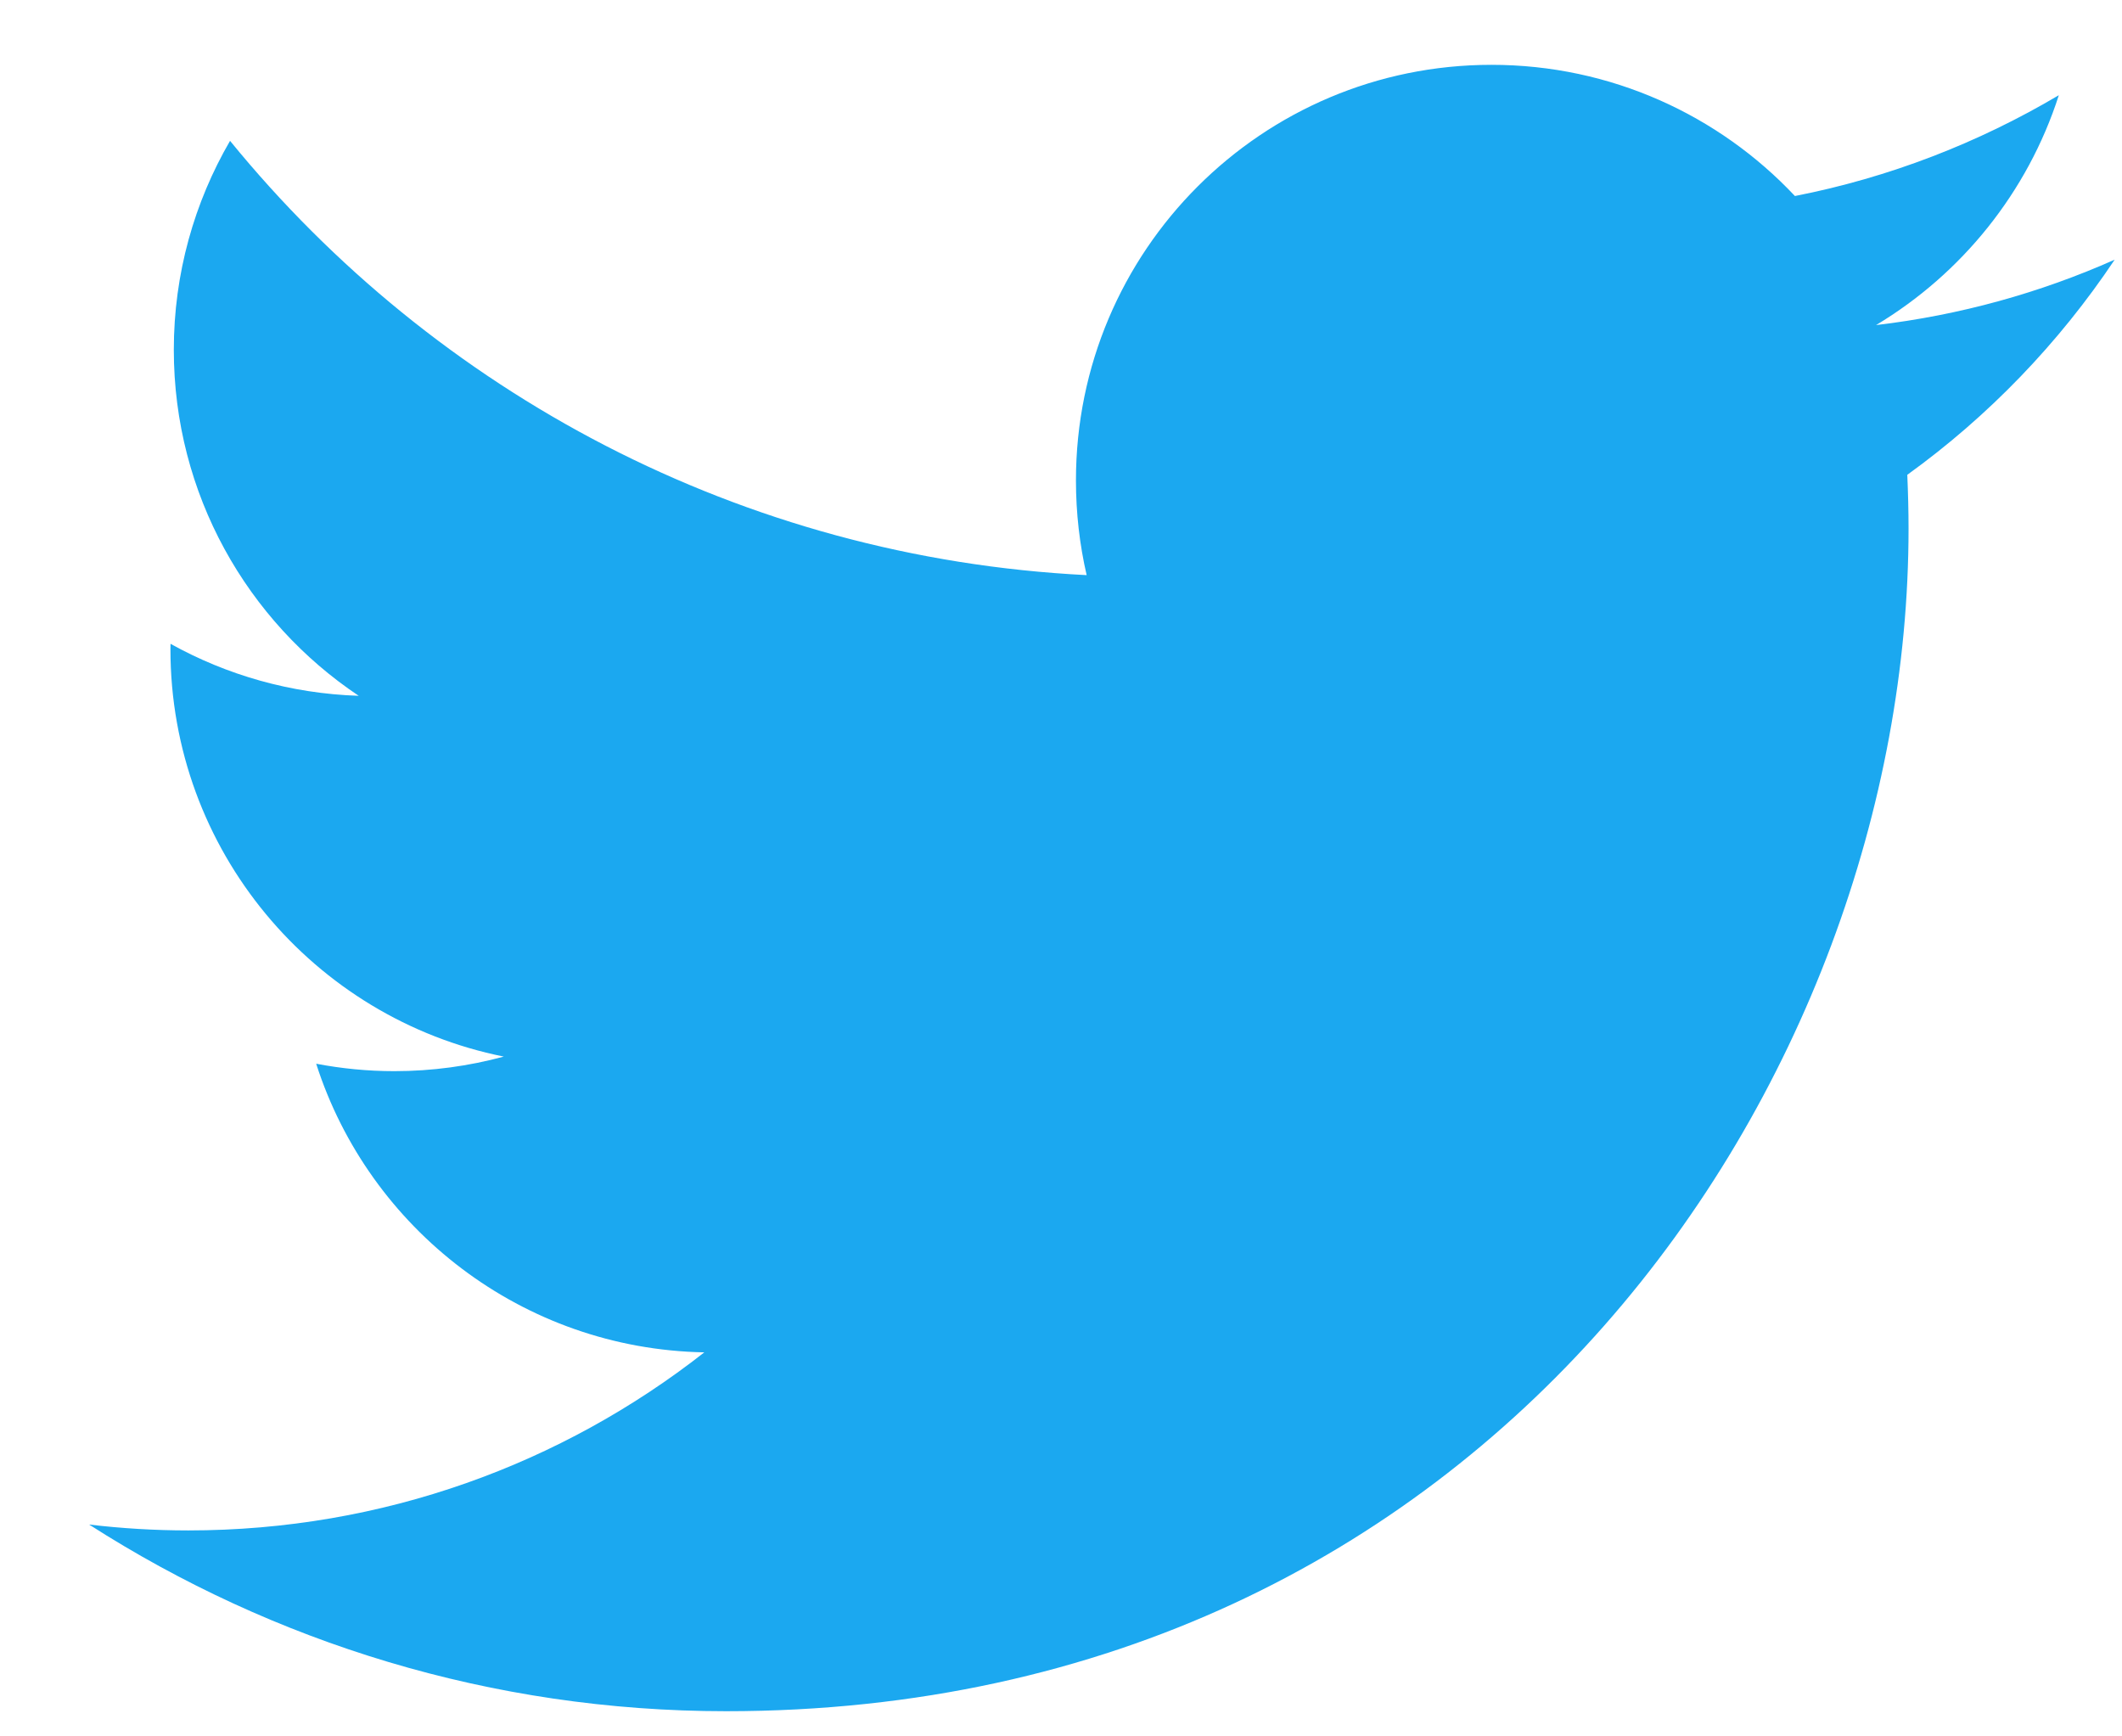 <svg width="22" height="18" viewBox="0 0 22 18" fill="none" xmlns="http://www.w3.org/2000/svg">
<path d="M21.924 2.692C21.152 3.035 20.322 3.267 19.45 3.37C20.339 2.837 21.022 1.993 21.345 0.987C20.512 1.48 19.59 1.84 18.609 2.032C17.822 1.195 16.702 0.672 15.463 0.672C13.083 0.672 11.155 2.6 11.155 4.98C11.155 5.317 11.193 5.647 11.266 5.962C7.685 5.782 4.511 4.067 2.385 1.46C2.015 2.097 1.802 2.837 1.802 3.626C1.802 5.122 2.563 6.44 3.719 7.213C3.013 7.19 2.349 6.997 1.768 6.674C1.767 6.692 1.767 6.711 1.767 6.728C1.767 8.816 3.252 10.557 5.223 10.953C4.862 11.051 4.481 11.104 4.088 11.104C3.81 11.104 3.541 11.077 3.278 11.027C3.826 12.738 5.417 13.984 7.302 14.019C5.828 15.175 3.971 15.865 1.952 15.865C1.604 15.865 1.261 15.844 0.924 15.804C2.83 17.025 5.095 17.739 7.528 17.739C15.453 17.739 19.787 11.174 19.787 5.48C19.787 5.294 19.782 5.107 19.774 4.922C20.616 4.315 21.346 3.557 21.924 2.692Z" fill="#1BA8F0"/>
</svg>
